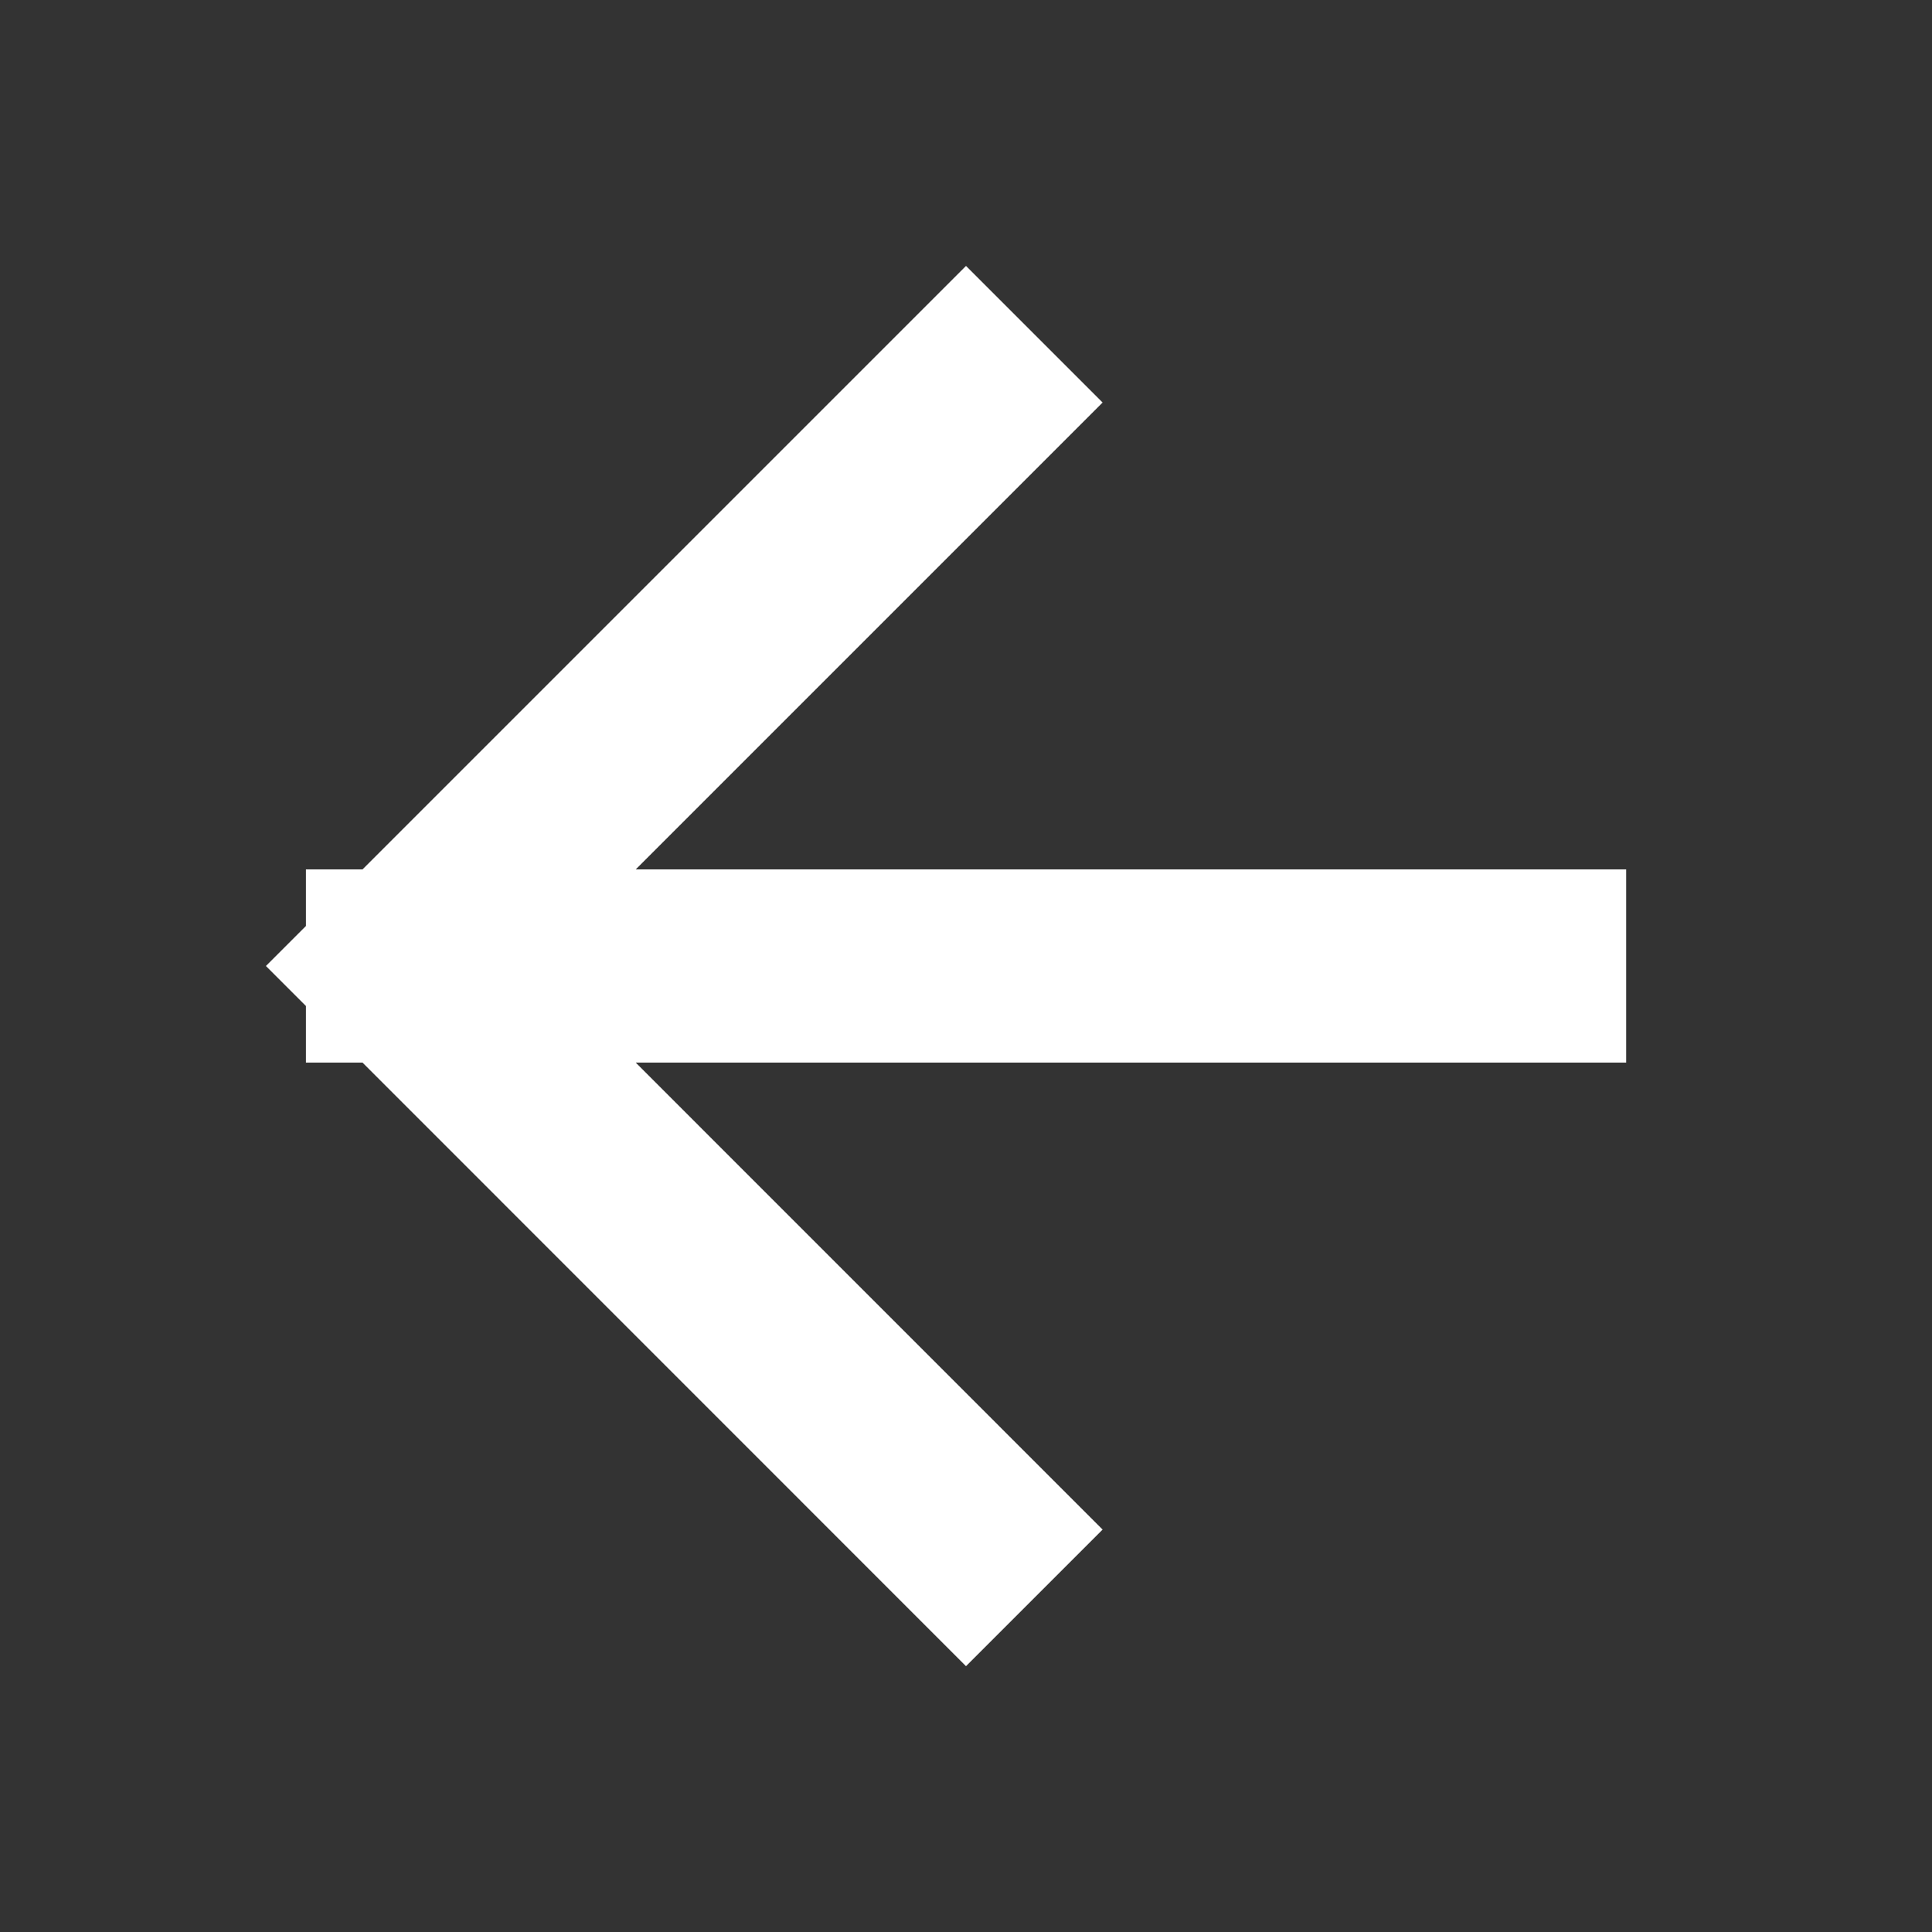 <svg width="20" height="20" viewBox="0 0 20 20" fill="none" xmlns="http://www.w3.org/2000/svg">
<rect x="0" y="0" width="20" height="20" fill="#333333" stroke="none"/>
<path d="M15.834 10H4.167M4.167 10L10 15.834M4.167 10L10 4.167" stroke="white" stroke-width="2" stroke-linecap="square"/>
</svg>

